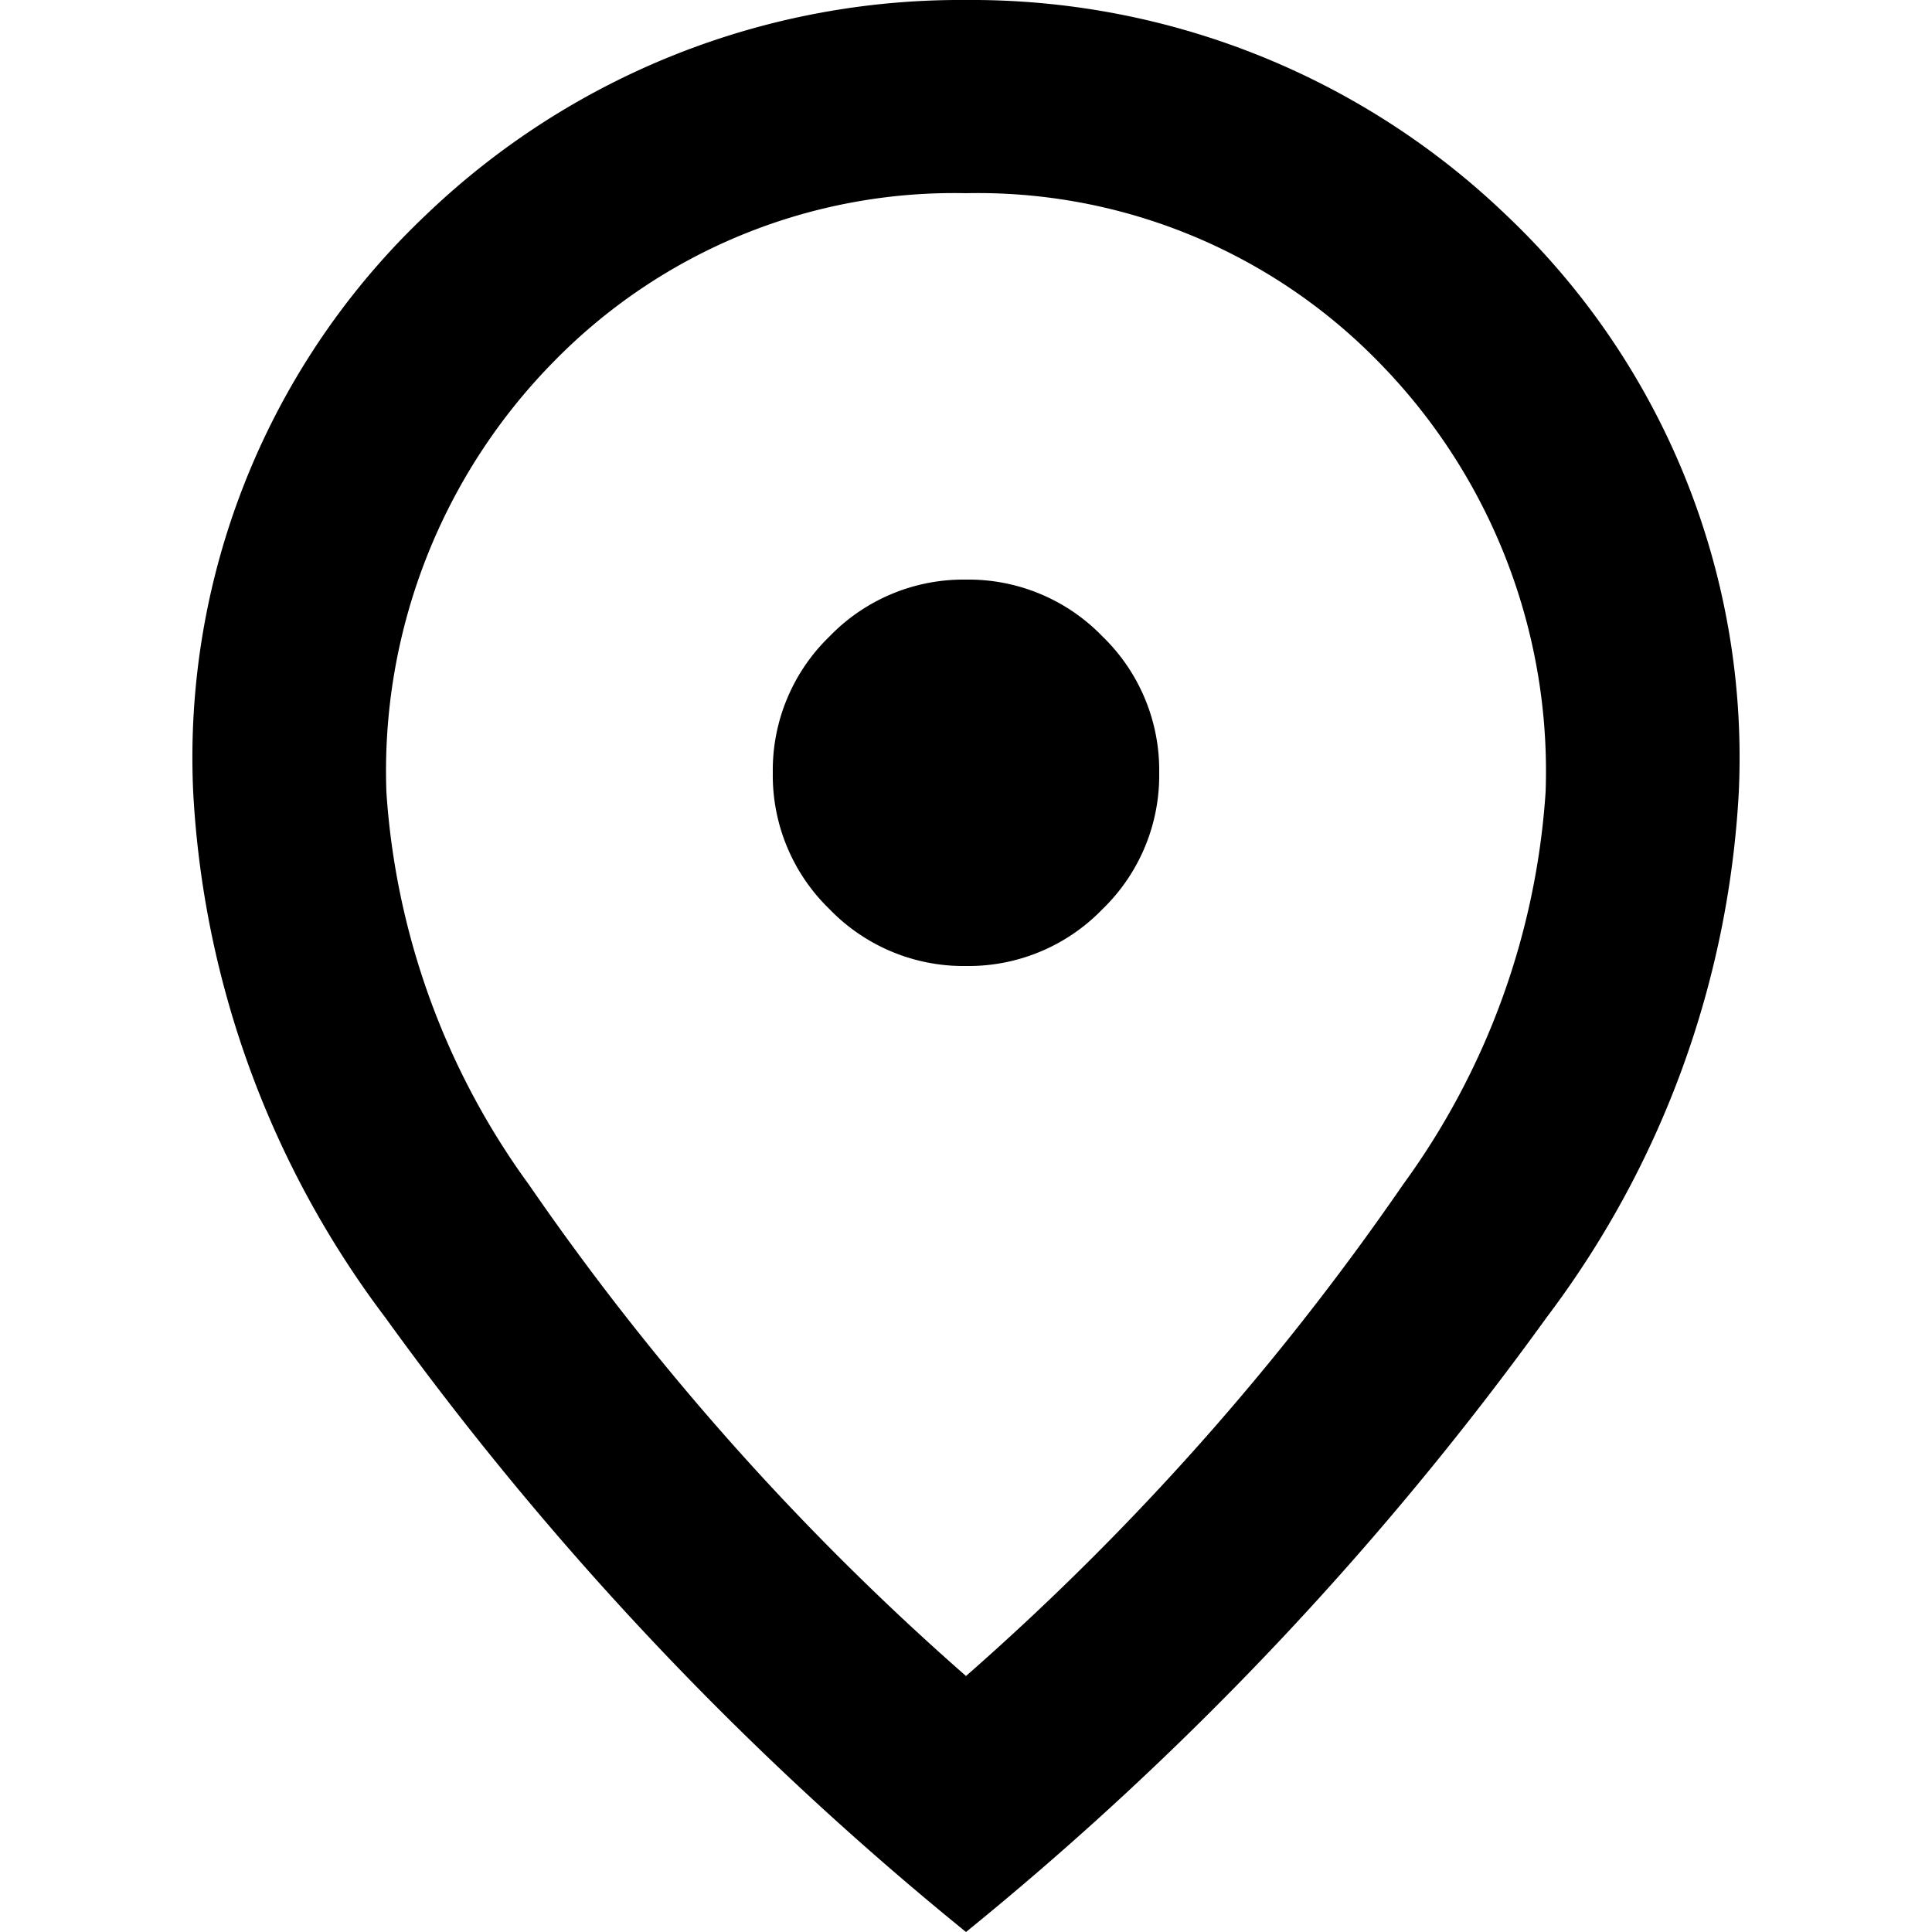 <svg xmlns="http://www.w3.org/2000/svg" xmlns:xlink="http://www.w3.org/1999/xlink" width="18" height="18" viewBox="0 0 18 18"><defs><clipPath id="a"><rect width="18" height="18" transform="translate(-12872 2269)" opacity="0.5"/></clipPath></defs><g transform="translate(12872 -2269)" clip-path="url(#a)"><path d="M167.2-871a1.734,1.734,0,0,0,1.271-.529A1.734,1.734,0,0,0,169-872.8a1.733,1.733,0,0,0-.529-1.271,1.734,1.734,0,0,0-1.271-.529,1.734,1.734,0,0,0-1.271.529,1.733,1.733,0,0,0-.529,1.271,1.733,1.733,0,0,0,.529,1.271A1.734,1.734,0,0,0,167.2-871Zm0,6.615a24.762,24.762,0,0,0,4.072-4.579,6.987,6.987,0,0,0,1.328-3.656,5.437,5.437,0,0,0-1.564-4.016A5.216,5.216,0,0,0,167.2-878.2a5.216,5.216,0,0,0-3.836,1.564,5.437,5.437,0,0,0-1.564,4.016,6.988,6.988,0,0,0,1.327,3.656A24.764,24.764,0,0,0,167.2-864.385Zm0,2.385a29.922,29.922,0,0,1-5.411-5.726A8.906,8.906,0,0,1,160-872.62,6.96,6.96,0,0,1,162.171-878a7.192,7.192,0,0,1,5.029-2,7.192,7.192,0,0,1,5.029,2,6.96,6.96,0,0,1,2.171,5.378,8.906,8.906,0,0,1-1.789,4.894A29.923,29.923,0,0,1,167.2-862ZM167.2-872.8Z" transform="translate(-13030.2 3149)"/></g></svg>